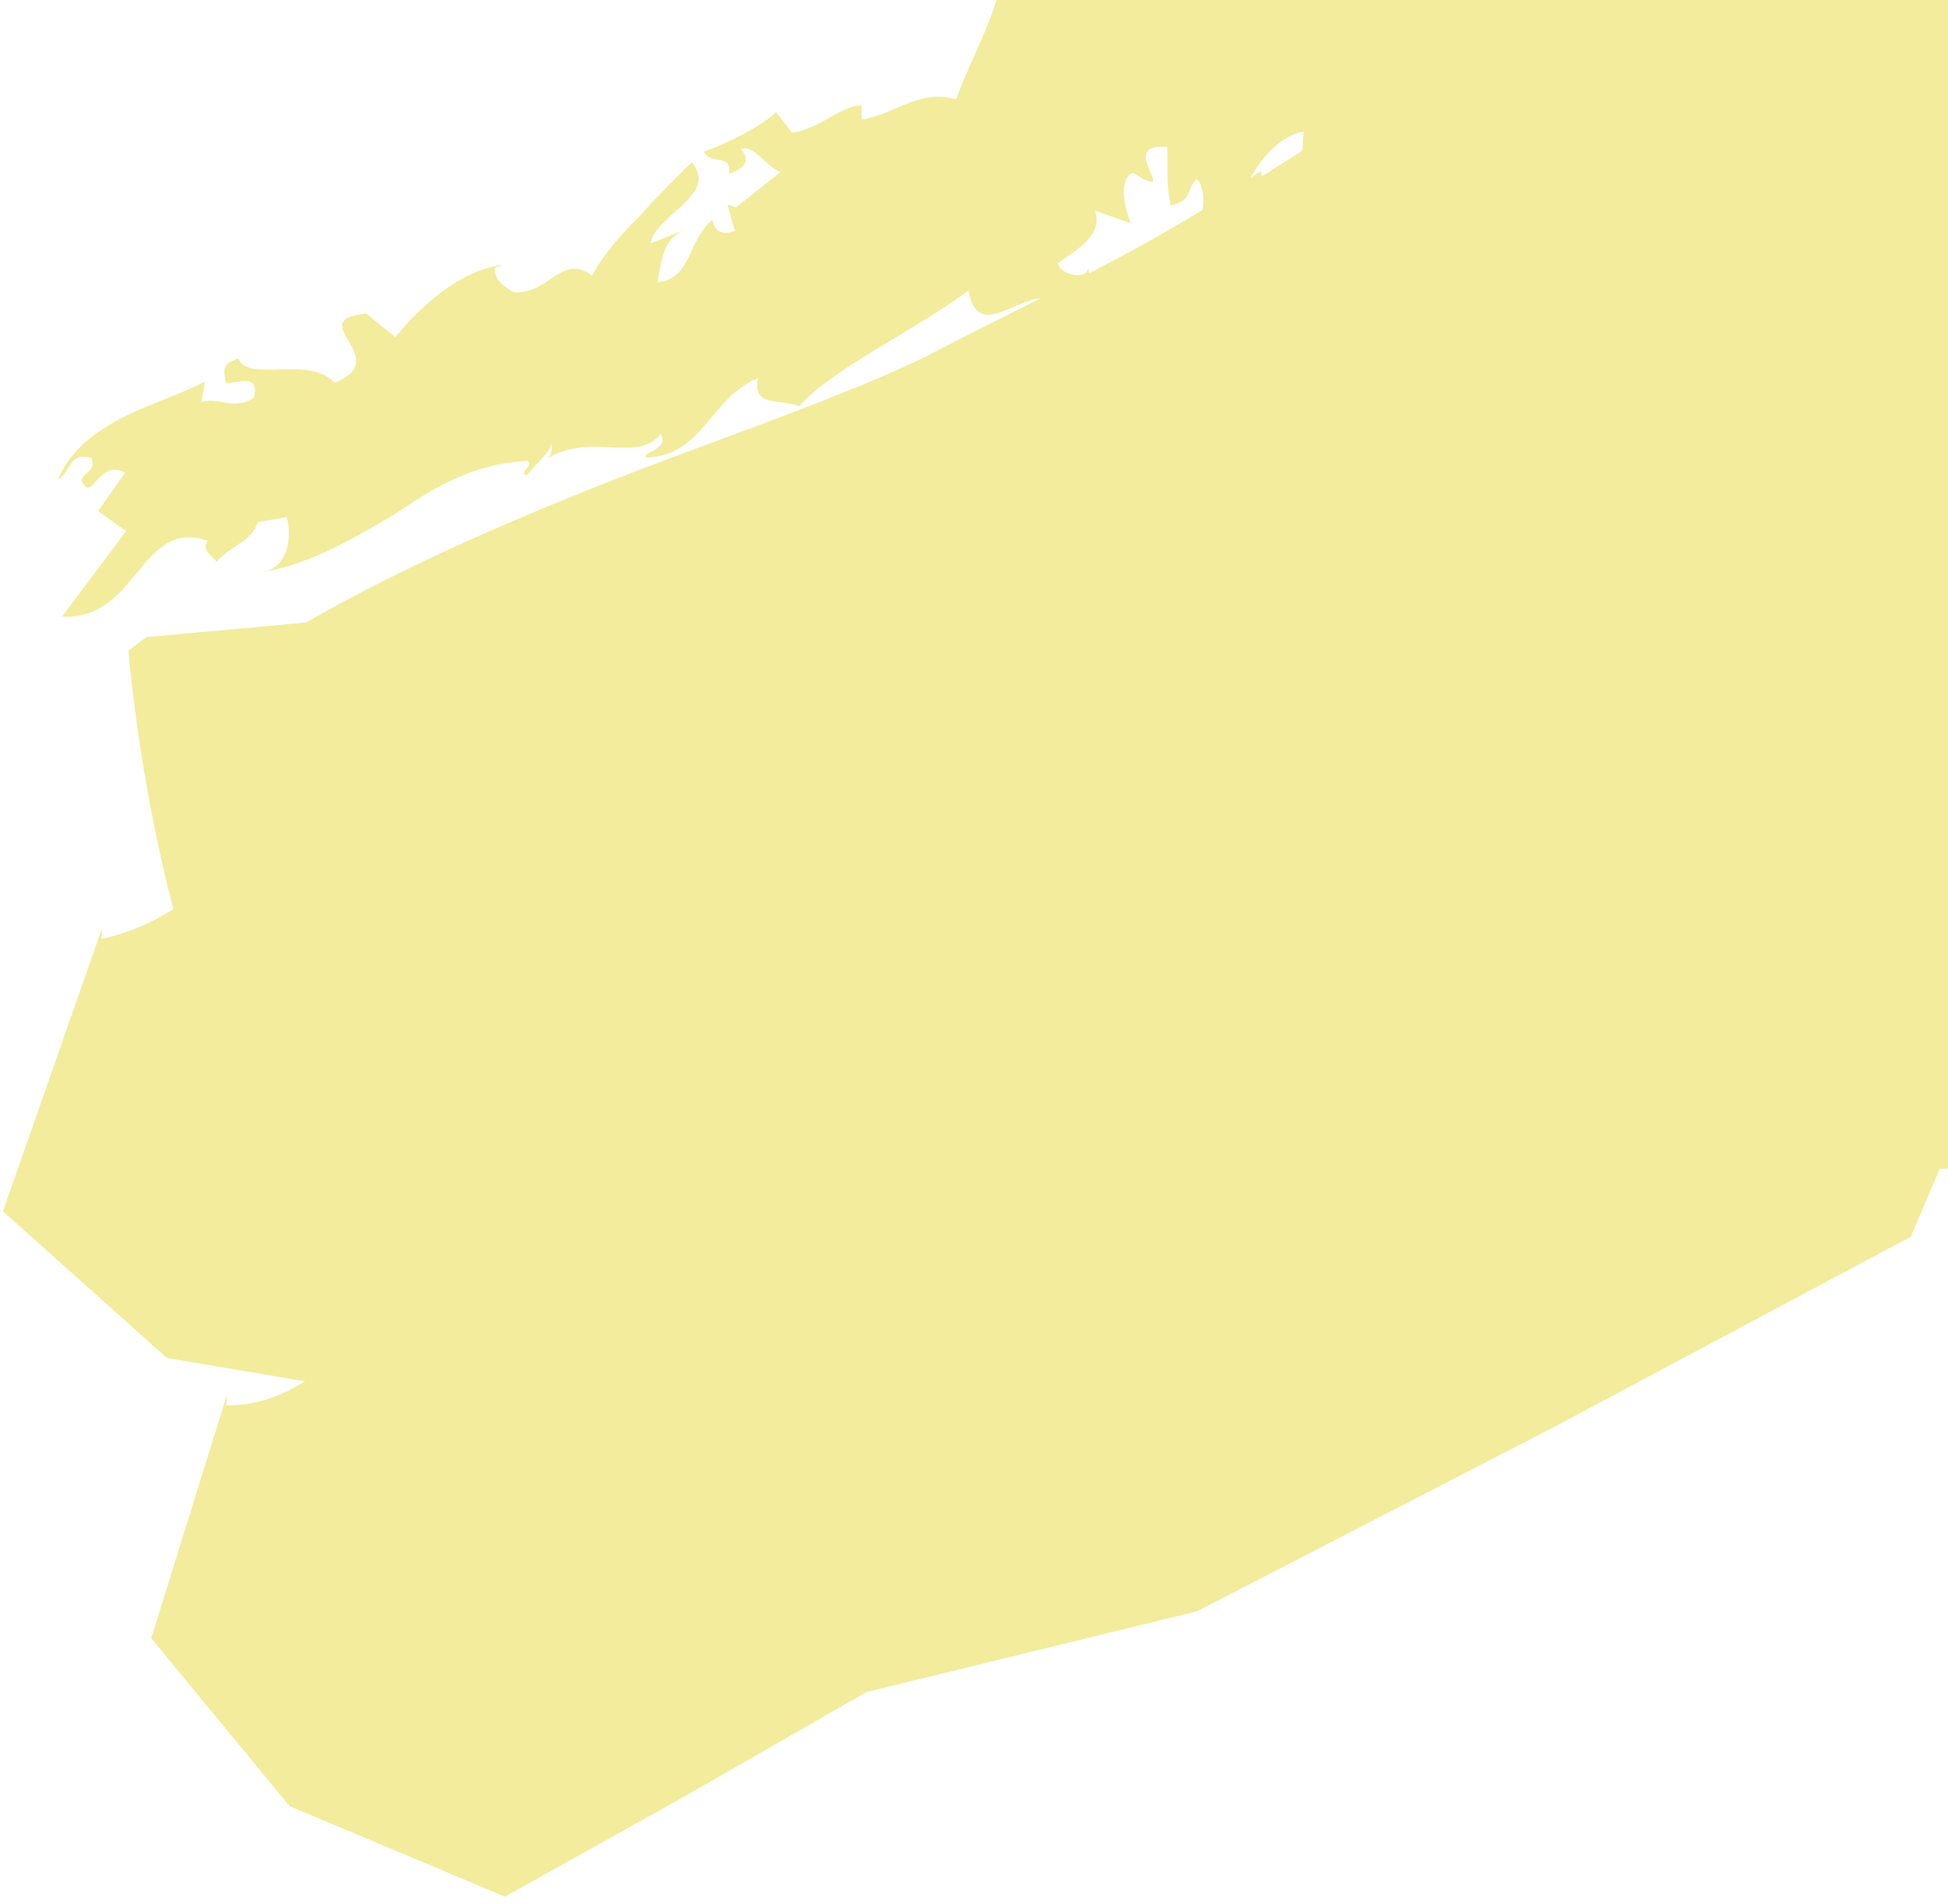 <svg width="131" height="128" viewBox="0 0 131 128" fill="none" xmlns="http://www.w3.org/2000/svg">
<path d="M428.396 -148.265L428.031 -148.815C429.015 -146.186 431.291 -144.584 430.579 -142.228L428.878 -142.498L427.979 -140.415C426.445 -140.4 426.554 -141.368 426.371 -141.643C424.563 -138.777 420.238 -137.464 417.038 -135.543L424.365 -131.772C420.876 -131.309 414.358 -130.819 415.182 -128.492L412.266 -129.442C404.526 -129.669 409.867 -125.146 407.037 -124.853L402.972 -125.234L405.538 -127.049C402.233 -126.338 400.722 -126.331 397.721 -126.32L397.737 -126.246L398.212 -126.092L397.89 -125.779C398.336 -124.434 397.523 -122.7 395.685 -121.471C392.934 -119.945 392.071 -116.805 386.375 -116.316L386.886 -113.285L382.897 -112.488L381.681 -114.321C384.764 -116.34 389.977 -121.031 393.729 -123.942L393.237 -124.829C390.964 -123.18 388.933 -120.462 387.286 -119.589C386.634 -119.485 385.033 -119.717 384.188 -120.523C399.106 -130.154 413.575 -139.961 428.424 -149.296L428.396 -148.265ZM71.13 17.701C72.312 16.85 74.247 15.815 73.637 14.163L76.049 15.011C75.522 13.735 75.283 12.004 76.172 11.609C79.73 13.789 74.841 9.523 78.507 9.888C78.53 11.467 78.447 12.684 78.732 13.81C80.251 13.47 79.68 12.803 80.479 12.03C80.9 12.45 80.986 13.263 80.879 14.111C78.535 15.545 75.887 17.004 73.24 18.379L73.201 18.04C73.008 18.883 71.303 18.455 71.13 17.701ZM87.657 8.831L87.58 10.135C86.677 10.711 85.772 11.276 84.87 11.852L84.787 11.505L84.067 12.009C84.92 10.475 86.076 9.186 87.657 8.831ZM141.607 -27.934C143.843 -28.783 145.941 -29.587 147.899 -30.329C147.51 -29.532 147.045 -28.807 146.152 -28.494C149.344 -27.532 150.146 -32.652 152.748 -30.476L152.541 -29.937C151.741 -29.448 150.956 -28.989 150.169 -28.515C149.213 -28.094 148.259 -27.661 147.31 -27.21L147.268 -27.638L145.22 -27.114L145.235 -26.17C144.326 -25.687 143.414 -25.174 142.507 -24.595C142.499 -25.988 143.094 -27.268 144.351 -27.85C144.166 -27.874 143.1 -27.521 141.578 -26.979L141.607 -27.934ZM151.259 -31.697L151.154 -31.559C150.701 -31.273 150.396 -31.213 150.188 -31.258L151.259 -31.697ZM154.466 -33.045L155.041 -31.442L155.001 -31.418C154.415 -31.583 153.959 -32.053 153.468 -32.621L154.466 -33.045ZM165.039 -37.917C164.688 -37.559 164.337 -37.194 163.991 -36.866L163.89 -37.329C164.299 -37.54 164.667 -37.727 165.039 -37.917ZM171.851 -50.259L170.976 -50.985C171.943 -51.133 171.781 -52.742 172.89 -51.896C173.093 -51.625 172.975 -48.553 172.79 -45.755C172.328 -45.345 171.85 -44.961 171.354 -44.608C170.138 -45.551 167.395 -46.15 164.206 -46.788C166.613 -48.022 169.32 -49.022 171.851 -50.259ZM178.148 -46.727L178.447 -46.019C178.015 -45.857 177.6 -45.76 177.239 -45.806L178.148 -46.727ZM180.783 -49.437L181.227 -49.363L180.718 -48.808C181.036 -48.883 181.626 -48.776 182.391 -47.861L181.845 -47.528C181.335 -47.368 180.81 -47.13 180.281 -46.862L180.49 -48.222L179.936 -48.559L180.783 -49.437ZM187.655 -53.075C186.569 -52.558 185.41 -52.165 184.186 -51.894C184.86 -52.42 185.567 -52.854 185.773 -53.309C186.398 -53.403 187.054 -53.286 187.655 -53.075ZM190.788 -56.34L191.209 -55.105C190.746 -54.8 190.267 -54.52 189.791 -54.227C189.188 -55.042 188.572 -55.822 188.177 -53.965C186.063 -55.919 189.085 -56.568 190.788 -56.34ZM190.595 -59.794L190.374 -59.72C190.925 -60.328 191.473 -60.919 192.01 -61.512C193.412 -59.801 194.227 -58.595 193.402 -58.711L195.236 -58.108L194.596 -57.373C193.758 -56.827 192.908 -56.253 192.041 -55.662C191.917 -56.764 190.6 -57.412 189.433 -57.306L190.595 -59.794ZM199.155 -69.654L200.255 -68.178C203.969 -69.718 203.94 -75.256 208.002 -76.548C208.368 -74.816 206.532 -74.84 207.151 -74.222C209.47 -75.175 206.783 -79.026 210.094 -78.245C207.395 -75.936 212.42 -78.584 210.574 -75.529C212.913 -80.179 218.895 -79.223 221.095 -81.156C219.882 -81.803 221.242 -83.259 221.122 -83.633C221.854 -83.874 222.211 -82.748 221.714 -82.388C223.511 -82.251 224.497 -81.054 225.017 -79.648L222.527 -77.92C223.455 -77.976 224.363 -77.437 225.116 -77.37C224.442 -76.983 223.814 -76.622 223.253 -76.315C222.803 -75.864 222.226 -75.471 221.748 -75.031L221.582 -74.969C220.648 -74.979 219.593 -75.216 219.436 -76C218.819 -75 216.732 -75.538 216.431 -74.945C218.158 -74.808 217.762 -73.853 217.228 -72.832L216.524 -72.385C215.867 -72.738 216.042 -73.827 215.21 -73.73L213.257 -72.295L215.211 -73.118L215.571 -71.66C215.137 -71.323 214.713 -70.978 214.284 -70.623C213.199 -70.377 212.523 -69.571 211.956 -68.655C210.667 -67.547 209.382 -66.461 208.053 -65.524L208.283 -65.985C203.786 -62.311 200.717 -64.743 197.471 -67.683C198.064 -68.377 198.638 -69.046 199.155 -69.654ZM225.886 -80.087C226.168 -81.594 226.52 -83.44 226.954 -85.746L227.065 -85.379L229.727 -87.319L229.816 -86.342L230.752 -88.607C231.681 -86.85 231.725 -88.078 232.297 -86.82C235.052 -84.344 235.37 -90.085 238.44 -89.921L238.531 -88.931C238.867 -91.255 242.917 -91.143 245.131 -91.757L245.226 -91.445C242.68 -89.343 240.313 -87.367 237.953 -85.416C237.351 -85.029 236.76 -84.642 236.182 -84.269L236.317 -85.502L231.283 -81.5L231.466 -81.252C229.506 -80.015 227.765 -78.948 226.237 -78.033L226.407 -78.334C226.532 -79.151 226.31 -79.334 225.886 -80.087ZM383.518 -120.026L383.47 -119.414C382.577 -118.746 381.798 -118.164 381.086 -117.637C381.957 -118.473 382.772 -119.276 383.518 -120.026ZM336.236 -86.863C336.194 -86.261 336 -85.738 335.395 -85.544L335.044 -85.721C335.451 -86.133 335.855 -86.55 336.236 -86.863ZM673.013 -352.168L673.18 -350.437C667.29 -347.916 671.377 -350.912 665.448 -348.889C664.608 -350.08 669.999 -352.122 674.795 -353.802C670.375 -352.558 665.645 -352.098 664.44 -350.114C660.119 -349.331 664.256 -351.835 659.085 -350.797C655.712 -349.283 651.619 -346.534 647.256 -345.99L647.23 -346.239C642.035 -345.299 638.457 -343.637 635.048 -341.913C631.742 -339.993 628.544 -338.115 623.921 -337.003L624.657 -337.808C621.255 -337.292 615.684 -333.851 609.794 -332.38C611.493 -332.769 613.289 -332.409 610.046 -330.908C603.315 -329.111 599.373 -326.554 594.255 -325.631C594.255 -325.631 593.292 -324.866 592.33 -324.109C591.408 -323.284 590.482 -322.465 590.482 -322.465C585.175 -319.839 575.954 -315.292 564.768 -309.77C559.255 -306.885 553.025 -304.102 546.989 -300.536C540.923 -297.021 534.62 -293.368 528.309 -289.718C522.019 -286.052 515.725 -282.383 509.668 -278.853C503.79 -275.073 498.144 -271.443 492.947 -268.103C482.56 -261.421 473.988 -255.905 469.042 -252.727L469.691 -253.419C455.089 -243.145 432.214 -228.204 410.232 -212.047C387.92 -196.219 366.244 -179.595 351.863 -168.136C346.547 -165.929 340.425 -161.075 335.449 -157.921C338.413 -159.384 338.041 -157.928 335.94 -156.463C321.34 -146.016 335.481 -154.978 321.121 -143.802C316.257 -139.781 306.928 -132.877 295.843 -124.939C293.021 -125.485 289.321 -125.947 288.702 -127.803C287.22 -127.896 287.984 -126.994 285.668 -127.022C285.31 -125.29 286.949 -124.073 285.125 -122.436L287.184 -122.208C287.433 -122.59 287.586 -123.041 287.889 -123.386L286.122 -122.692C287.002 -123.701 286.48 -124.424 286.251 -125.931C289.045 -126.878 290.836 -124.54 292.532 -124.267C292.161 -123.118 291.045 -122.813 291.431 -121.787L290.898 -121.413L290.364 -121.031C289.922 -120.717 289.472 -120.398 289.026 -120.081L288.572 -120.211L288.693 -120.783C287.934 -119.032 287.059 -120.668 286.478 -119.119L285.956 -119.842C284.429 -118.747 285.833 -118.804 285.944 -117.902C285.419 -117.533 284.893 -117.156 284.361 -116.781C283.367 -117.438 283.362 -119.416 282.643 -119.934C285.148 -123.436 281.297 -122.9 284.358 -125.978C283.373 -128.356 281.667 -128.289 279.743 -127.31C281.485 -126.771 280.379 -123.531 282.831 -122.463C280.331 -120.208 282.597 -115.631 278.368 -116.584L278.293 -116.965L277.697 -114.739L275.42 -114.992C275.467 -117.912 277.434 -117.234 277.71 -119.022C274.338 -120.658 275.731 -115.417 273.038 -114.634C269.577 -116.648 274.975 -117.262 273.916 -119.625C273.666 -118.804 271.682 -119.486 271.54 -120.244C274.41 -120.282 272.387 -122.304 275.728 -122.034C274.734 -120.722 276.273 -121.338 276.477 -120.192C276.505 -121.175 278.929 -122.51 280.922 -122.799C280.599 -124.703 278.724 -123.648 277.228 -124.01C275.87 -121.276 272.098 -123.831 271.39 -120.997C269.128 -119.883 270.462 -122.603 270.225 -122.763C267.726 -122.775 269.949 -120.975 269.455 -120.317C266.858 -117.797 264.967 -121.001 262.613 -120.249C262.202 -118.729 260.749 -117.733 258.988 -116.981C257.291 -116.12 255.29 -115.478 253.698 -114.832C253.678 -115.814 252.955 -116.253 252.386 -116.935C252.112 -112.882 252.133 -114.486 250.825 -111.413L253.345 -111.177C251.964 -110.077 251.838 -107.271 249.531 -108.354C252.902 -106.315 248.106 -105.067 247.477 -103.544C245.348 -103.863 244.875 -100.993 243.072 -102.378L243.22 -102.604L240.748 -101.867L239.556 -104.757C237.407 -105.063 236.657 -101.955 237.619 -101.427C235.631 -101.279 236.404 -102.106 235.477 -103.267C235.927 -104.601 236.605 -108.057 238.379 -106.084L237.848 -105.753C242.858 -106.543 237.484 -109.781 239.299 -111.51C238.051 -111.176 236.489 -112.119 235.657 -110.811C235.13 -110.475 233.503 -108.181 232.915 -106.607C233.781 -108.671 235.234 -107.867 236.956 -107.532C235.815 -107.212 236.479 -105.57 235.128 -106.004L235.158 -106.626L234.577 -105.041C233.534 -106.58 231.159 -104.092 231.812 -106.907C230.498 -105.728 232.089 -105.157 231.024 -103.853L234.063 -104.699L234.964 -102.925C234.623 -101.21 233.685 -102.372 232.657 -101.673L233.814 -99.77L230.984 -100.395C231.923 -99.241 230.166 -98.95 229.897 -98.473C228.408 -98.672 227.437 -102.039 226.568 -99.369L226.812 -99.233C226.133 -98.03 225.741 -97.313 223.97 -97.028L224.264 -98.111C221.626 -97.986 219.962 -93.279 217.398 -95.589C216.696 -97.201 218.069 -96.787 217.127 -98.538C221.63 -97.988 217.787 -102.56 222.353 -103.243C224.695 -99.448 224.293 -107.235 227.147 -103.774C225.375 -103.482 224.717 -100.066 225.212 -99.792C226.453 -100.748 228.317 -101.859 229.491 -101.962C227.955 -102.787 227.036 -105.079 226.916 -106.747C225.293 -104.476 219.791 -104.949 216.434 -103.596L218.116 -101.452C216.353 -98.321 217.203 -103.81 215.011 -102.792L215.055 -100.579L214.803 -100.709L214.48 -97.753C215.482 -98.479 214.019 -99.882 215.777 -99.569C217.283 -99.387 216.719 -97.819 217.172 -96.332C216.043 -96.638 213.822 -94.637 214.47 -97.122L213.051 -93.17C212.568 -94.042 212.946 -94.784 212.965 -95.407L211.21 -93.811L211.093 -94.18C210.078 -92.21 207.845 -90.868 207.576 -88.514C211.273 -88.48 207.422 -85.803 208.406 -84.675C207.301 -84.321 204.607 -88.167 205.747 -91.011C207.097 -90.007 207.501 -92.6 208.493 -93.333C206.649 -93.353 206.872 -91.996 205.875 -91.252C206.018 -92.733 203.66 -91.764 203.17 -92.638C202.922 -93.383 202.208 -95.614 204.069 -95.605C206.186 -96.704 205.529 -93.615 205.907 -94.358C207.743 -92.477 208.537 -96.439 210.144 -96.552L210.007 -95.679C211.012 -96.42 213.253 -97.759 212.537 -99.384L210.521 -96.668C209.658 -96.802 210.545 -98.531 209.199 -98.919C208.81 -98.177 208.187 -97.562 207.194 -97.44L206.96 -98.186C204.614 -98.454 202.344 -96.48 200.839 -94.757C202.408 -91.156 202.638 -88.559 203.964 -84.482C201.261 -82.761 198.25 -81.229 195.012 -80.037C194.755 -82.014 196.153 -83.819 198.285 -84.893L197.915 -83.536C199.772 -84.143 199.654 -85.742 199.907 -86.857L200.77 -86.103C202.012 -87.33 201.653 -89.679 200.183 -90.438L200.042 -89.571L198.069 -90.571C199.553 -87.227 195.475 -87.246 194.717 -84.856C194.969 -86.929 194.238 -90.346 196.822 -89.334L195.713 -90.827C196.837 -91.804 198.816 -90.814 198.581 -92.79L197.328 -91.556L196.841 -92.425C195.861 -91.699 195.343 -89.574 193.808 -89.956C193.587 -88.401 193.853 -86.221 191.422 -85.216L191.295 -85.593C191.579 -81.741 186.051 -84.763 185.701 -82.772C186.846 -79.437 188.87 -83.069 190.345 -82.34C190.128 -80.6 188.161 -81.569 190.006 -80.348C188.698 -77.594 187.177 -82.051 186.61 -78.931L188.076 -78.836C188.105 -76.976 186.272 -76.947 186.294 -75.089C187.425 -72.998 187.627 -75.973 189.573 -76.257L189.843 -74.267L191.866 -77.891C191.219 -80.995 190.37 -80.477 191.193 -83.469C193.157 -82.504 195.369 -80.169 196.127 -77.943C194.788 -78.3 193.709 -76.674 192.715 -78.401C192.865 -76.166 191.198 -73.293 192.677 -71.948L192.421 -71.624C190.262 -72.801 187.816 -73.248 184.767 -71.846C184.197 -71.526 184.814 -70.351 185.93 -68.828C185.037 -68.938 184.205 -69.028 183.601 -68.737C183.579 -69.74 183.259 -70.887 184.033 -71.507L179.305 -69.297L179.169 -70.281L178.144 -68.075C178.832 -69.131 180.634 -69.615 181.303 -67.712C180.115 -65.231 177.931 -66.289 177.648 -63.05C175.752 -66.112 174.903 -66.213 174.359 -68.315L174.651 -68.284C174.233 -70.341 174.416 -72.992 175.184 -74.053C170.975 -72.71 172.563 -72.249 168.968 -70.917C167.586 -72.5 170.682 -74.694 169.212 -75.405L172.7 -76.479C172.276 -76.03 172.458 -75.587 172.397 -75.148C173.629 -77.76 175.41 -76.612 175.702 -79.64C177.199 -79.445 175.001 -77.311 176.271 -77.7C175.559 -76.789 175.896 -74.234 176.311 -72.585C179.113 -73.377 176.259 -75.676 177.816 -77.686L180.276 -77.102C180.996 -77.982 179.404 -77.843 179.031 -78.32C179.87 -79.458 180.985 -78.602 181.841 -79.109C181.346 -79.355 180.487 -79.471 180.226 -80.208C182.444 -79.747 183.276 -81.486 186.101 -79.801C184.625 -80.522 185.081 -83.382 185.442 -84.143L181.266 -84.94C178.368 -82.034 175.543 -81.862 172.652 -78.342L172.263 -79.449C164.75 -78.773 170.519 -71.699 165.755 -68.481C164.12 -70.799 163.745 -66.693 162.458 -69.145C164.017 -69.933 163.146 -70.653 162.035 -71.491C161.708 -70.118 162.253 -68.024 160.072 -67.84C159.907 -69.453 157.838 -69.529 159.135 -71.046C156.61 -70.118 155.54 -69.095 155.743 -66.252C153.449 -61.844 153.013 -68.152 150.234 -64.628L150.19 -65.867L148.199 -64.091L149.669 -63.38L147.966 -60.249C147.199 -57.875 149.568 -59.163 149.97 -58.063L149.41 -60.156C150.725 -60.431 151.257 -62.918 152.25 -61.831C150.7 -60.437 151.973 -59.34 151.726 -58.194L152.914 -59.981L154.278 -59.02C155.923 -60.045 157.369 -60.585 157.423 -62.696C156.327 -62.909 157.122 -60.698 155.891 -61.291C155.32 -64.002 157.227 -65.536 158.742 -67.562C159.125 -67.077 159.841 -67.343 159.859 -66.721L159.332 -66.253C160.096 -65.379 159.389 -64.026 161.617 -64.655C161.915 -62.682 162.136 -59.21 162.517 -58.717C161.702 -57.587 160.277 -56.44 159.064 -56.411L158.931 -56.779C157.859 -56.388 156.879 -53.506 155.732 -54.969C155.398 -54.218 154.123 -52.7 156.287 -52.875L154.201 -50.222C152.889 -53.299 150.033 -52.233 151.227 -56.234C151.176 -56.114 150.418 -55.149 149.189 -53.63L149.091 -53.948L148.987 -54.575C149.35 -54.705 149.464 -54.952 149.842 -54.464C149.521 -57.057 147.844 -56.66 146.3 -55.875L146.946 -54.077C145.139 -54.145 143.514 -55.065 142.279 -53.293L142.078 -44.867L141.167 -43.75C140.091 -44.323 138.808 -42.53 138.336 -44.798C137.709 -45.412 138.052 -46.148 139.015 -46.294L139.386 -45.809C138.989 -46.919 138.35 -48.143 136.781 -48.602C137.843 -49.001 138.085 -48.886 138.294 -50.002L137.222 -49.611C138.389 -50.871 139.116 -54.487 138.233 -55.827C139.024 -53.613 136.941 -54.932 135.975 -54.791C136.316 -55.54 136.859 -57.407 135.791 -57.019C135.945 -56.025 134.098 -53.262 136.372 -53.681C135.924 -52.682 135.497 -51.049 134.291 -51.046C134.713 -52.641 133.631 -52.877 133.106 -54.357C132.918 -52.634 133.804 -51.289 134.061 -50.549C130.464 -50.524 127.258 -53.341 125.206 -50.131C124.98 -49.637 126.589 -51.858 127.112 -50.391C126.374 -46.803 122.904 -50.981 121.644 -48.874L123.498 -47.039C123.158 -46.297 121.989 -45.058 121.419 -44.439C120.795 -45.054 117.926 -45.287 118.961 -46.894C115.036 -46.155 119.01 -40.471 114.968 -38.871C116.99 -39.345 117.107 -39.615 118.402 -40.477C117.733 -38.375 118.781 -39.371 119.544 -37.766C117.847 -38.623 115.881 -35.651 116.648 -38.617C115.471 -37.983 113.09 -36.847 113.11 -35.622L114.556 -35.467C112.896 -34.523 112.086 -32.221 112.352 -30.256C114.264 -31.688 112.535 -34.409 115.275 -35.692C118.993 -35.866 115.546 -33.738 118.69 -32.706L119.71 -35.541L118.644 -35.168C117.635 -37.511 121.838 -36.912 119.986 -39.374C123.229 -38.643 123.074 -40.249 126.444 -39.78C126.417 -41.008 125.59 -40.518 124.875 -40.267C126.057 -40.882 124.549 -43.469 126.965 -42.866C127.919 -43 126.072 -44.833 124.776 -43.963C125.959 -44.586 126.768 -45.698 128.193 -46.199L125.891 -47.056L127.184 -47.923L125.501 -48.155C127.838 -50.023 130.914 -51.51 133.595 -50.172C132.489 -47.092 128.455 -45.469 128.913 -41.892C129.888 -41.406 129.427 -44.981 131.522 -43.022L131.226 -44.991C131.68 -45.979 133.064 -47.713 134.195 -46.248C132.807 -43.781 133.107 -42.059 132.87 -40.043L132.722 -39.143L132.713 -39.082L132.709 -39.136C132.179 -38.589 131.06 -38.101 130.713 -37.342C129.761 -37.216 129.714 -38.44 129.594 -38.814C125.862 -39.161 127.215 -32.994 123.732 -32.597C122.866 -33.954 120.608 -32.945 120.821 -34.064C119.046 -33.421 119.2 -31.225 118.744 -29.651C117.758 -30.763 116.107 -28.595 116.082 -30.429L115.882 -27.497C114.436 -27.652 113.01 -25.343 111.795 -26.593C110.967 -25.504 112.781 -24.243 110.856 -24.035L110.855 -24.646C109.77 -24.915 108.091 -23.967 107.989 -22.489C109.297 -22.712 108.468 -22.234 109.907 -22.701C110.39 -21.829 109.68 -19.759 107.638 -19.92C108.337 -23.228 104.868 -21.08 105.104 -22.797C101.882 -21.148 101.789 -17.179 100.266 -13.779C97.321 -11.749 92.943 -10.537 91.543 -7.312L91.906 -7.413L91.13 -5.381C90.272 -4.934 89.856 -7.653 88.862 -6.369C88.199 -8.609 90.957 -7.956 91.486 -10.129C88.123 -10.811 92.51 -13.238 90.118 -13.987C91.471 -9.516 85.592 -10.72 84.795 -7.466C82.616 -6.858 84.74 -9.672 83.655 -9.378L83.727 -7.773C82.769 -7.713 82.292 -7.983 81.838 -8.871C79.419 -8.457 77.371 -6.696 76.519 -4.118C78.326 -6.094 76.77 -1.804 79.02 -2.891C78.722 -1.834 77.443 -0.766 76.065 -0.064C77.102 -1.283 72.758 -2.113 76.088 -2.838C74.605 -4.688 74.816 -1.766 73.333 -1.441C73.635 -2.501 74.477 -4.467 74.231 -4.615C73.662 -0.925 67.013 -3.229 67.244 -0.91C66.719 1.587 65.216 4.093 64.295 6.683C61.765 5.953 60.215 7.694 57.948 8.04L57.925 7.08C56.557 7.088 55.163 8.654 53.278 8.93L52.188 7.537C51.234 8.457 49.145 9.54 47.341 10.199C47.728 11.113 49.3 10.291 49.013 11.697C49.914 11.371 50.584 10.882 49.825 10.026C50.723 9.695 51.422 11.142 52.484 11.57L49.478 13.955L48.919 13.74L49.413 15.523C48.499 15.856 48.053 15.533 47.902 14.787C46.225 16.171 46.538 18.741 44.223 18.976C44.515 17.29 44.639 16.021 46.083 15.441L43.739 16.367C44.134 14.37 48.34 13.154 46.527 10.899C45.482 11.927 44.194 13.195 42.985 14.563C41.727 15.799 40.55 17.155 39.814 18.532C37.77 16.961 36.906 19.865 34.515 19.643C34.068 19.301 33.235 18.974 33.28 18.03L33.824 17.796C30.968 18.187 28.42 20.436 26.588 22.669L24.632 21.081C20.237 21.532 26.601 24.079 22.507 25.731C20.696 23.836 16.785 25.79 16.015 24.099C15.267 24.453 14.87 24.449 15.204 25.762C15.991 25.775 17.491 25.064 17.075 26.726C15.784 27.634 14.701 26.675 13.556 27.026C13.515 26.646 13.989 25.354 13.629 25.724C11.008 27.154 5.621 28.151 3.888 32.244C4.847 31.697 4.565 30.381 6.168 30.785C6.433 31.735 5.64 31.72 5.48 32.272C6.183 33.981 6.566 30.789 8.417 31.777L6.599 34.364L8.484 35.708L4.174 41.456C9.287 41.725 9.431 34.785 13.971 36.363C13.537 37.02 14.277 37.366 14.57 37.772C15.508 36.674 16.966 36.39 17.33 35.107L19.277 34.767C19.574 35.706 19.602 38.137 17.59 38.48C21.106 37.876 23.796 36.142 26.516 34.599C29.144 32.797 31.798 31.161 35.474 30.992C35.925 31.34 34.794 31.807 35.416 31.951C36.1 31.133 37.343 30.086 37.062 29.541C37.119 29.918 37.228 30.668 36.665 30.907C39.771 28.964 42.753 31.21 44.441 29.18C45.036 30.271 43.028 30.424 43.487 30.767C47.307 30.617 47.699 26.794 50.977 25.418C50.572 27.428 52.423 26.755 53.74 27.326C55.858 24.85 61.518 22.227 65.127 19.531C65.711 22.77 68.054 20.21 69.995 20.047C66.868 21.634 64.064 23.004 62.365 23.928C57.097 26.489 49.988 28.924 42.549 31.761C35.122 34.639 27.377 37.947 20.58 41.854L9.838 42.835L8.637 43.746C8.637 43.746 9.249 51.855 11.658 61.132C10.22 62.014 8.662 62.746 6.823 63.12L6.863 62.401L0.2 81.441L11.222 91.303L20.519 92.871C19.005 93.791 17.348 94.504 15.229 94.485L15.246 93.829L10.169 110.14L19.478 121.435L33.959 127.52C33.959 127.52 40.056 124.114 46.155 120.712C52.215 117.235 58.272 113.761 58.272 113.761L80.505 108.332C80.505 108.332 92.549 102.119 104.59 95.901C116.545 89.525 128.5 83.15 128.5 83.15L130.44 78.587C142.523 78.575 151.68 66.827 163.667 64.869L162.558 62.354C165.328 60.692 165.954 62.286 166.89 62.33C193.202 47.748 218.307 29.396 243.367 18.725C246.528 18.968 252.823 14.026 255.564 14.64C261.461 7.346 269.354 2.443 277.071 -1.795L276.943 -1.358L280.209 -3.964L280.659 -3.344C283.416 -7.815 290.878 -9.685 296.248 -11.874L296.121 -11.445C324.744 -28.7 347.909 -50.019 377.237 -65.627C392.4 -70.599 403.653 -86.109 420.032 -93.412C422.091 -93.233 430.128 -98.846 437.775 -104.864C445.362 -110.901 452.473 -117.009 453.373 -118.37L448.282 -118.874C457.968 -127.531 464.567 -127.846 472.361 -135.263L472.208 -134.353C473.068 -134.356 472.749 -136.185 474.687 -137.854C476.583 -139.472 480.863 -141.378 490.257 -139.992L490.388 -139.693C490.883 -139.926 490.611 -140.588 491.999 -140.1L488.592 -140.999C489.794 -142.397 490.557 -144.31 492.617 -145.189L493.861 -143.935C493.861 -143.935 495.092 -144.551 496.363 -144.968C497.629 -145.43 498.891 -145.891 498.891 -145.891L501.198 -144.293C502.397 -145.704 500.298 -149.808 505.431 -148.257C502.867 -150.97 507.113 -150.382 506.14 -151.773C506.478 -151.429 507.149 -150.938 507.7 -150.475C510.247 -151.263 515.173 -152.185 516.193 -153.81C516.193 -153.81 513.179 -155.321 509.569 -157.13C505.981 -158.75 501.661 -160.769 499.644 -161.974C503.985 -161.928 500.628 -162.543 499.5 -163.384L499.45 -162.597C496.754 -162.862 496.129 -164.728 494.689 -165.012L494.941 -164.506L495.018 -164.788L495.182 -164.029C495.351 -163.627 495.335 -163.318 494.626 -163.272L494.687 -163.496C493.757 -162.965 491.889 -162.811 491.068 -162.741L490.477 -164.286C489.767 -161.166 476.528 -164.892 473.961 -163.904C470.695 -164.704 468.828 -161.179 465.517 -160.619C460.672 -158.778 462.045 -161.639 459.064 -161.668C455.706 -161.01 460.582 -160.283 459.49 -159.56L454.952 -159.7C456.838 -160.97 455.27 -161.249 454.58 -161.603C451.498 -160.21 445.339 -160.054 446.199 -156.651C441.561 -155.564 440.801 -156.704 439.111 -155.757C439.966 -155.618 441.347 -155.856 441.714 -155.285C439.407 -155.541 441.178 -154.512 441.972 -154.636C440.952 -152.872 434.687 -152.147 430.991 -150.874C443.067 -158.384 455.421 -165.578 468.597 -172.022C488.083 -178.563 504.911 -195.952 526.547 -204.661C531.566 -204.497 570.413 -230.361 573.282 -233.59L566.948 -233.667C581.05 -243.961 589.288 -245.124 600.525 -253.757L600.166 -252.775C601.253 -252.896 601.188 -254.687 603.93 -256.68C606.619 -258.518 612.38 -260.95 624.191 -259.635L624.313 -259.324C624.987 -259.559 624.754 -260.173 626.457 -259.71C626.457 -259.71 625.407 -259.958 624.358 -260.213C623.3 -260.484 622.237 -260.668 622.237 -260.668C624.034 -262.033 625.351 -264.013 628.161 -264.885C628.887 -264.656 629.31 -264.056 629.535 -263.568C629.535 -263.568 631.237 -264.036 632.943 -264.506C634.656 -264.861 636.376 -265.214 636.376 -265.214L639.03 -263.444C640.838 -264.613 638.951 -269.029 645.259 -266.699C642.504 -269.766 647.878 -268.405 646.917 -269.963C647.276 -269.583 648.045 -269.01 648.658 -268.486C650.39 -268.519 652.9 -268.535 655.198 -268.669C657.491 -268.642 659.593 -268.829 660.442 -269.423C660.442 -269.423 659.56 -269.984 658.149 -270.876C656.73 -271.735 654.755 -273.159 652.58 -274.278C648.239 -276.848 642.992 -279.25 640.57 -280.857C646.314 -279.969 642 -281.227 640.675 -282.253L640.448 -281.488C636.957 -282.052 636.512 -283.947 634.67 -284.385L634.898 -283.865L635.055 -284.13L635.117 -283.367C635.256 -282.961 635.172 -282.655 634.224 -282.699L634.349 -282.917C633.103 -282.495 630.866 -282.472 629.691 -282.473C635.477 -284.815 641.267 -287.132 646.859 -289.347C646.98 -288.605 644.722 -287.221 642.463 -285.83C644.03 -286.434 646.329 -287.57 647.977 -287.679C644.636 -287.706 652.491 -290.452 650.073 -290.053C651.896 -291.599 654.024 -292.886 656.294 -294.026C658.606 -295.045 661.111 -295.801 663.572 -296.574C668.505 -298.105 673.346 -299.484 676.837 -301.658C676.66 -303.001 676.424 -314.953 676.31 -327.004C676.173 -339.056 676.159 -351.2 675.584 -352.678C678.15 -353.443 680.704 -354.2 681.579 -354.204C680.652 -354.691 675.515 -353.416 673.013 -352.168Z" fill="#f2ec9c"/>
</svg>
